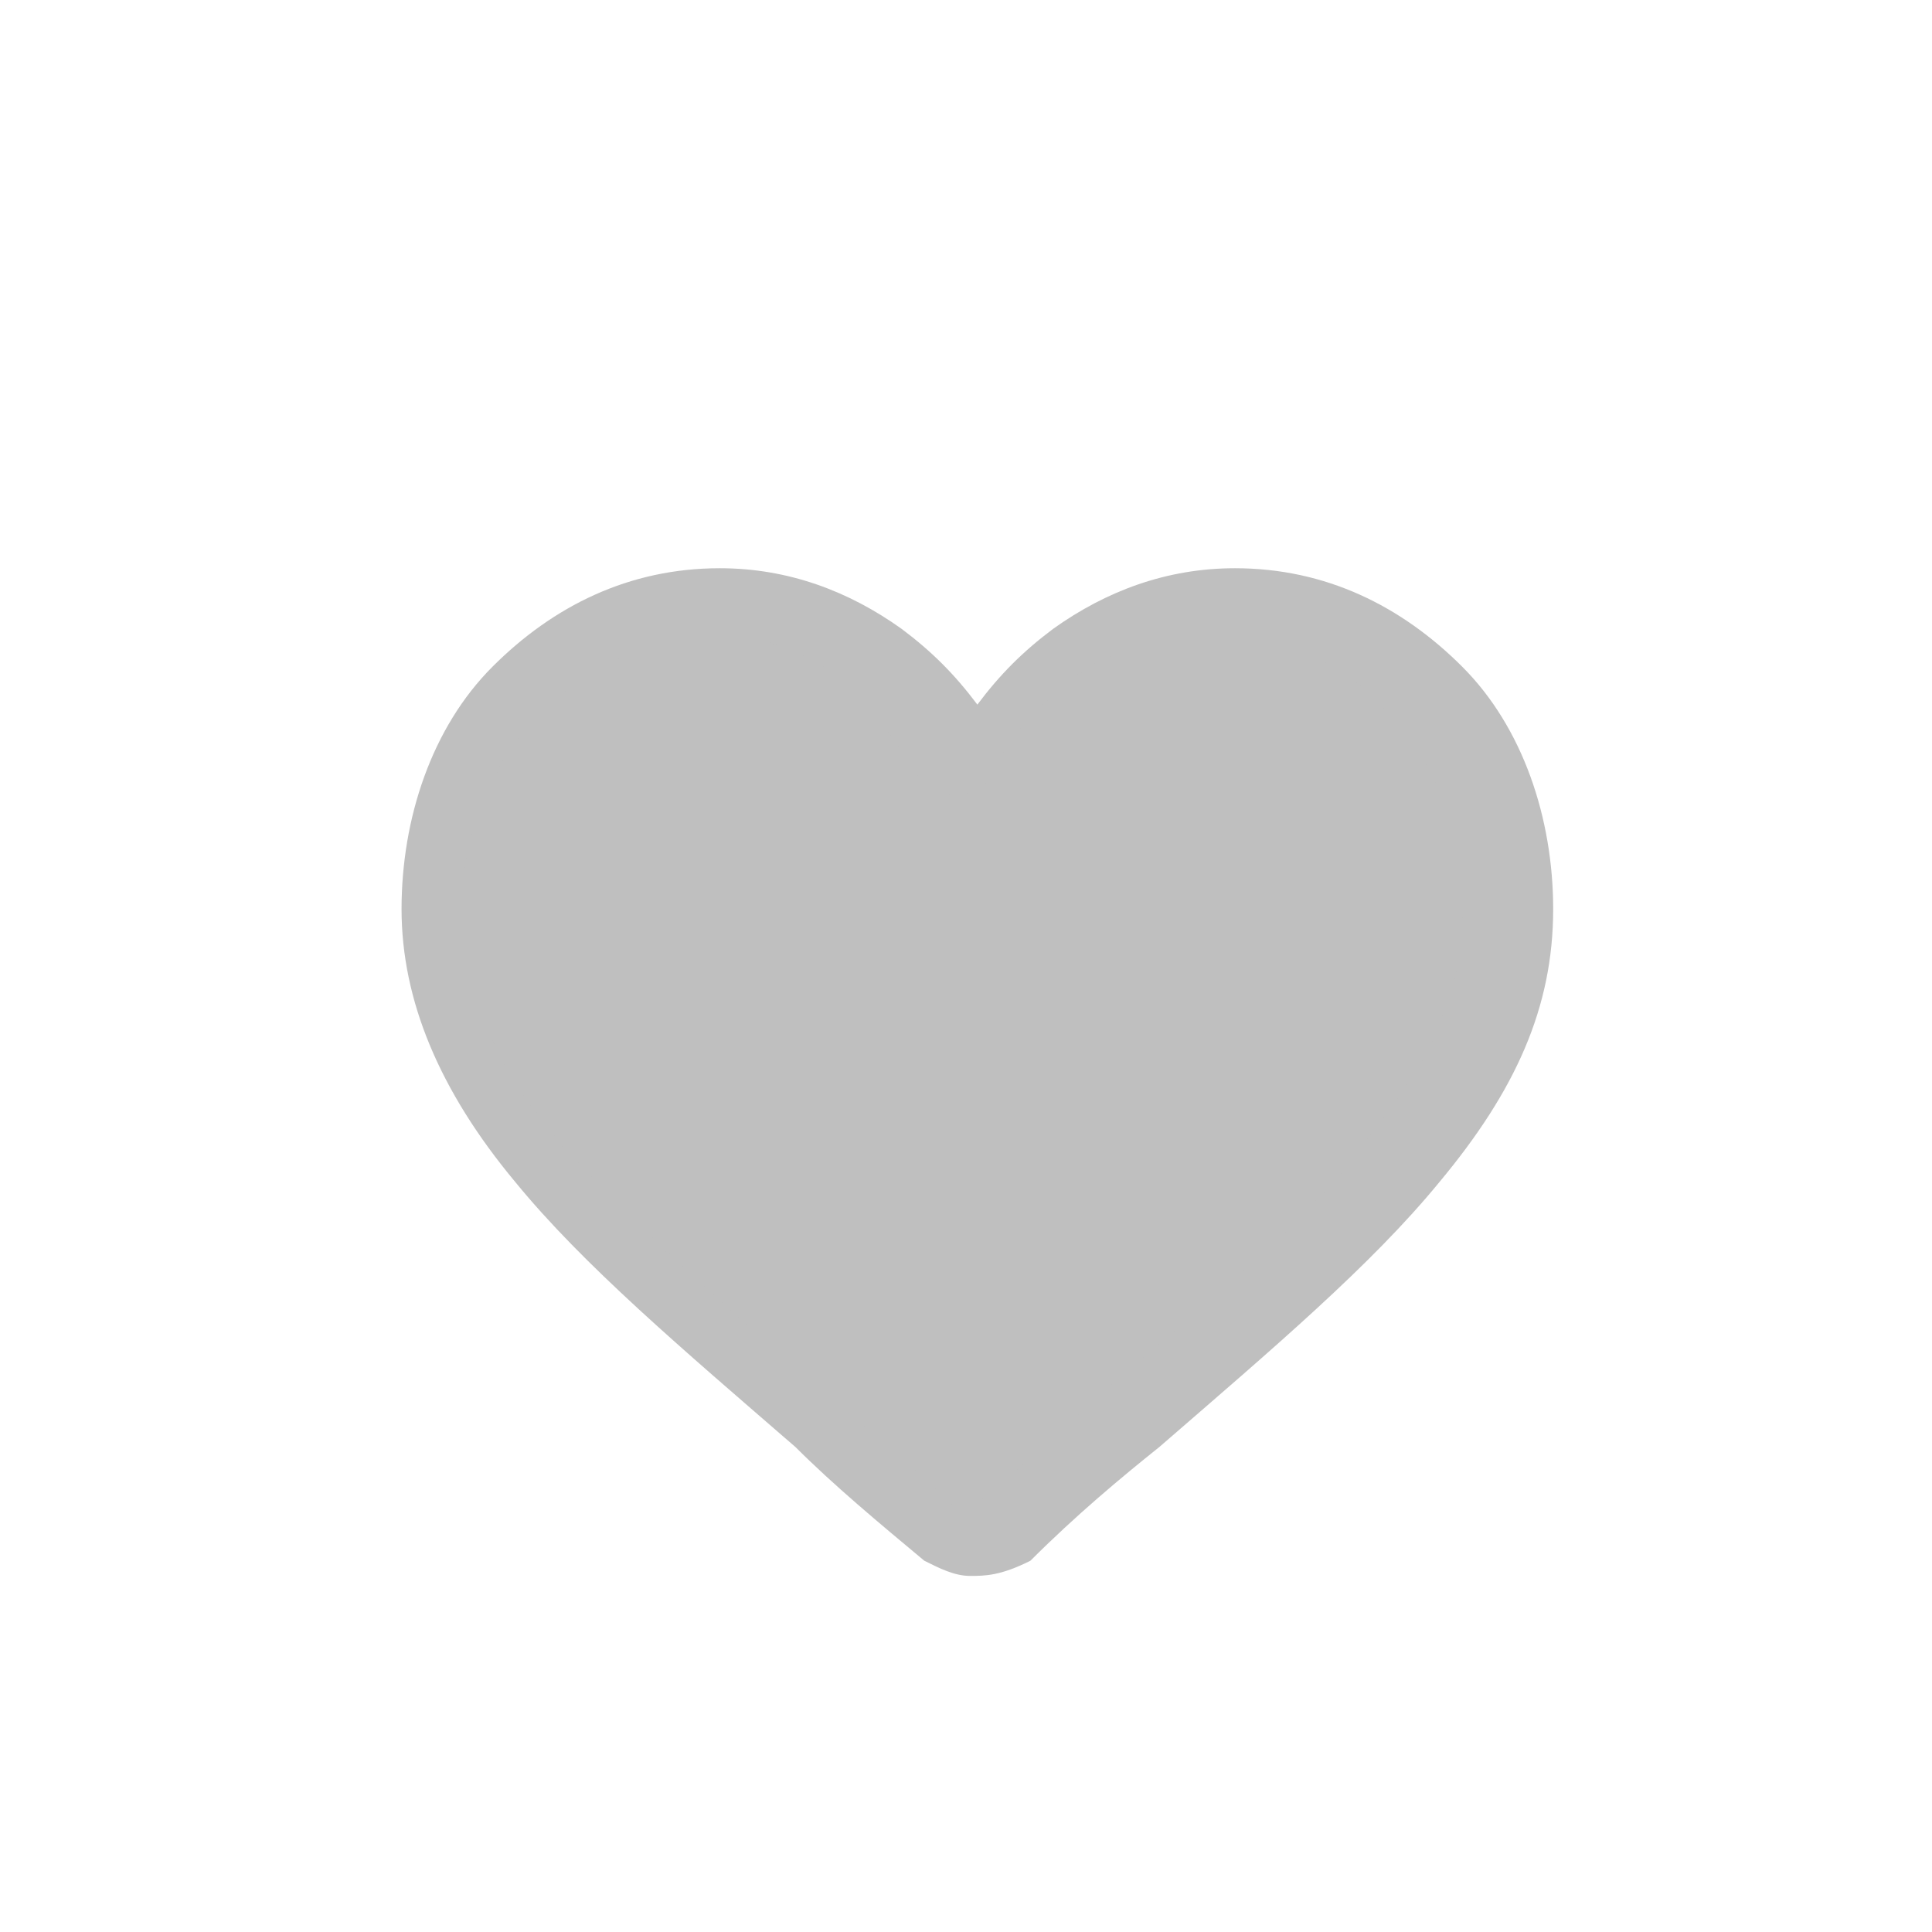 <?xml version="1.0" encoding="utf-8"?>
<!-- Generator: Adobe Illustrator 23.0.0, SVG Export Plug-In . SVG Version: 6.00 Build 0)  -->
<svg version="1.1" id="Layer_1" xmlns="http://www.w3.org/2000/svg" xmlns:xlink="http://www.w3.org/1999/xlink" x="0px" y="0px"
	 viewBox="0 0 25.5 25.5" style="enable-background:new 0 0 25.5 25.5;" xml:space="preserve">
<style type="text/css">
	.st0{fill:#BFBFBF;}
</style>
<g>
	<path class="st0" d="M12.8,20.8c-0.2,0-0.4-0.1-0.6-0.2c-0.6-0.5-1.2-1-1.7-1.5l0,0c-1.5-1.3-2.8-2.4-3.7-3.5
		c-1-1.2-1.5-2.4-1.5-3.6c0-1.2,0.4-2.4,1.2-3.2c0.8-0.8,1.8-1.3,3-1.3c0.9,0,1.7,0.3,2.4,0.8c0.4,0.3,0.7,0.6,1,1
		c0.3-0.4,0.6-0.7,1-1c0.7-0.5,1.5-0.8,2.4-0.8c1.2,0,2.2,0.5,3,1.3c0.8,0.8,1.2,2,1.2,3.2c0,1.3-0.5,2.4-1.5,3.6
		c-0.9,1.1-2.2,2.2-3.7,3.5c-0.5,0.4-1.1,0.9-1.7,1.5C13.2,20.8,13,20.8,12.8,20.8z"/>
	<path class="st0" d="M9.5,8.4c-0.9,0-1.7,0.4-2.4,1c-0.6,0.7-1,1.6-1,2.6c0,1.1,0.4,2,1.3,3.1c0.9,1,2.1,2.1,3.6,3.4l0,0
		c0.5,0.4,1.1,0.9,1.7,1.5c0.6-0.5,1.2-1,1.7-1.5c1.5-1.3,2.8-2.3,3.6-3.4c0.9-1.1,1.3-2,1.3-3.1c0-1-0.3-1.9-1-2.6
		c-0.6-0.7-1.4-1-2.4-1c-0.7,0-1.3,0.2-1.8,0.6c-0.5,0.4-0.8,0.8-1,1.2c-0.1,0.2-0.3,0.3-0.5,0.3c-0.2,0-0.4-0.1-0.5-0.3
		c-0.2-0.3-0.5-0.8-1-1.2C10.7,8.6,10.1,8.4,9.5,8.4z"/>
</g>
</svg>
